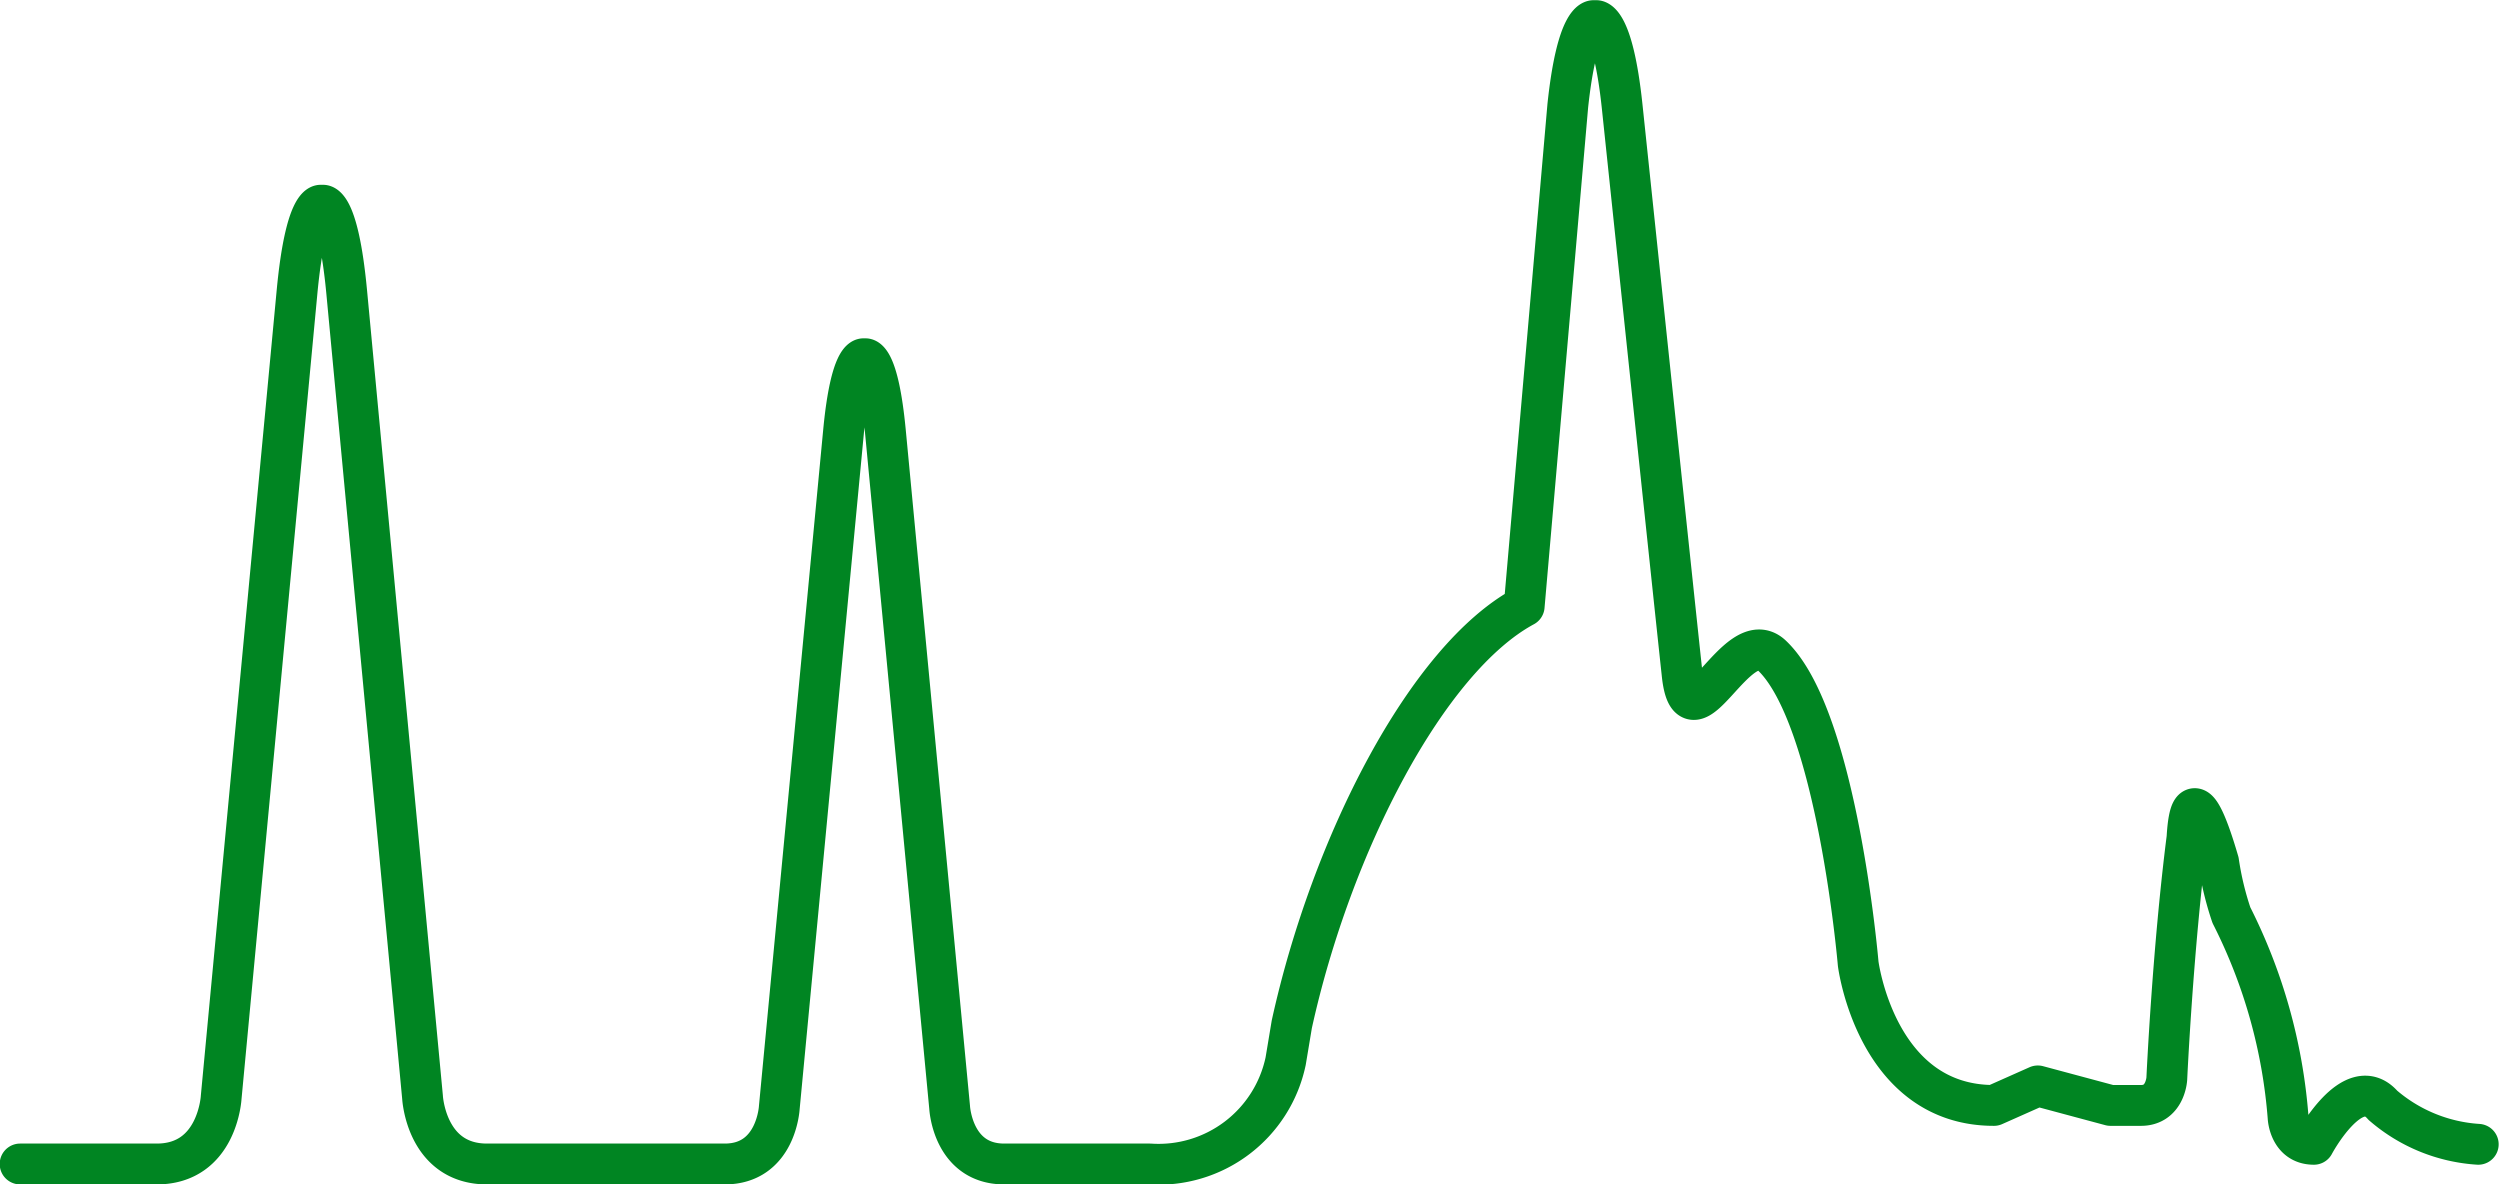 <svg xmlns="http://www.w3.org/2000/svg" width="61.225" height="29.001" viewBox="0 0 61.225 29.001">
  <path id="icon-peak-shape" d="M744.913,1088.313a3.956,3.956,0,0,1-2.335-.955c-.732-.844-1.69.955-1.69.955-.6,0-.631-.653-.631-.653a13.189,13.189,0,0,0-1.389-4.959,7.423,7.423,0,0,1-.314-1.308c-.259-.89-.686-2.09-.773-.586-.35,2.736-.495,5.9-.495,5.9s-.035.654-.632.654h-.747l-1.78-.478-1.075.478c-2.884,0-3.324-3.471-3.324-3.471s-.517-6.039-2.115-7.549c-.862-.816-2.006,2.4-2.2.428-.139-1.269-1.467-13.889-1.467-13.889-.228-2.144-.636-2.086-.636-2.086h-.058s-.408-.057-.636,2.086l-1.068,12.257c-2.378,1.284-4.72,5.821-5.691,10.237l-.151.906a3.181,3.181,0,0,1-3.324,2.515h-3.567c-1.264,0-1.337-1.382-1.337-1.382l-1.575-16.573c-.175-1.814-.489-1.765-.489-1.765h-.044s-.314-.049-.489,1.765l-1.575,16.573s-.072,1.382-1.336,1.382h-5.822c-1.493,0-1.579-1.635-1.579-1.635l-1.861-19.759c-.206-2.144-.578-2.086-.578-2.086h-.053s-.371-.057-.578,2.086l-1.861,19.759s-.085,1.635-1.579,1.635h-3.345" transform="translate(-684.221 -1060.289)" fill="none" stroke="#008522" stroke-linecap="round" stroke-linejoin="round" stroke-width="1"/>
</svg>
